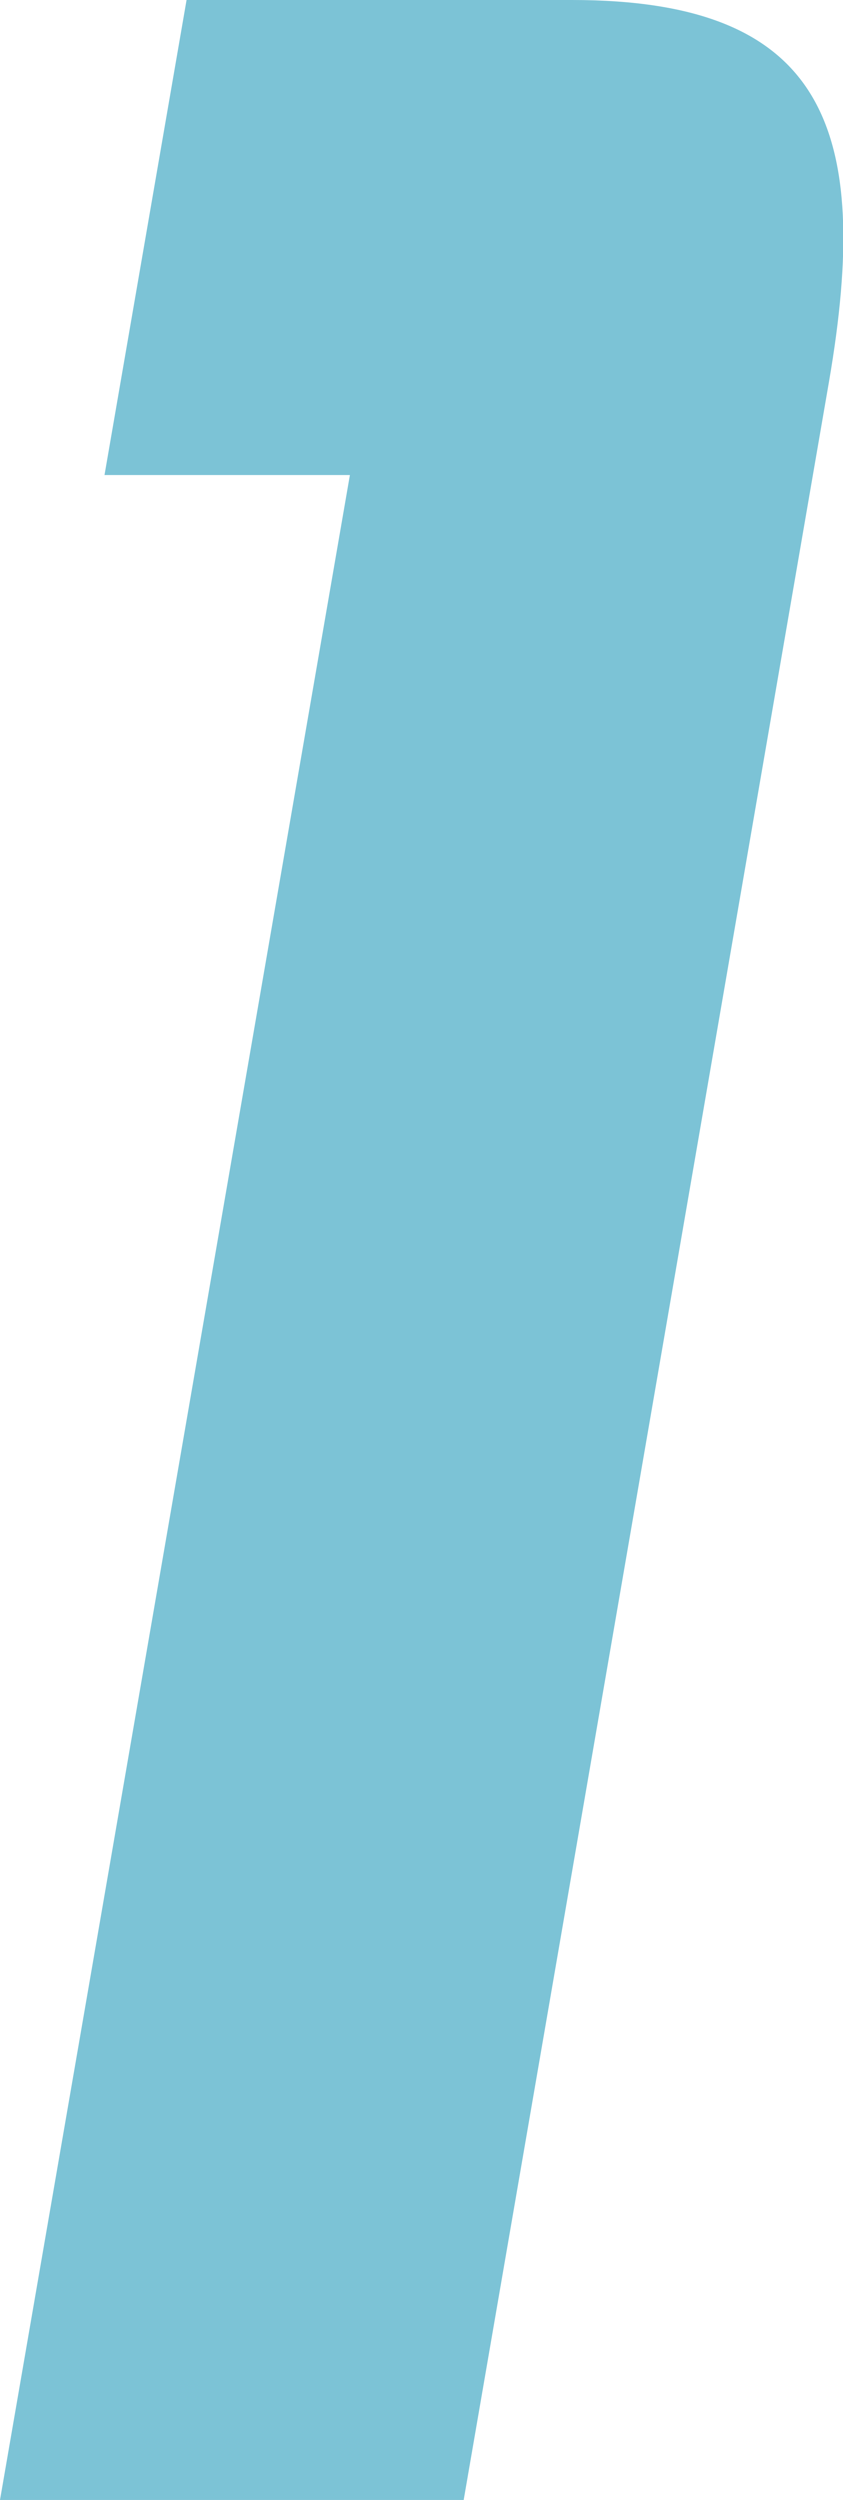 <?xml version="1.0" encoding="UTF-8"?>
<svg id="_レイヤー_2" data-name="レイヤー 2" xmlns="http://www.w3.org/2000/svg" viewBox="0 0 10.89 32.26">
  <defs>
    <style>
      .cls-1 {
        fill: #7cc3d6;
      }
    </style>
  </defs>
  <g id="_レイヤー_1-2" data-name="レイヤー 1">
    <path class="cls-1" d="m0,32.26L4.52,6.13H1.35L2.41,0h4.98c3.27,0,3.88,1.66,3.32,4.92l-4.72,27.34H0Z"/>
  </g>
</svg>